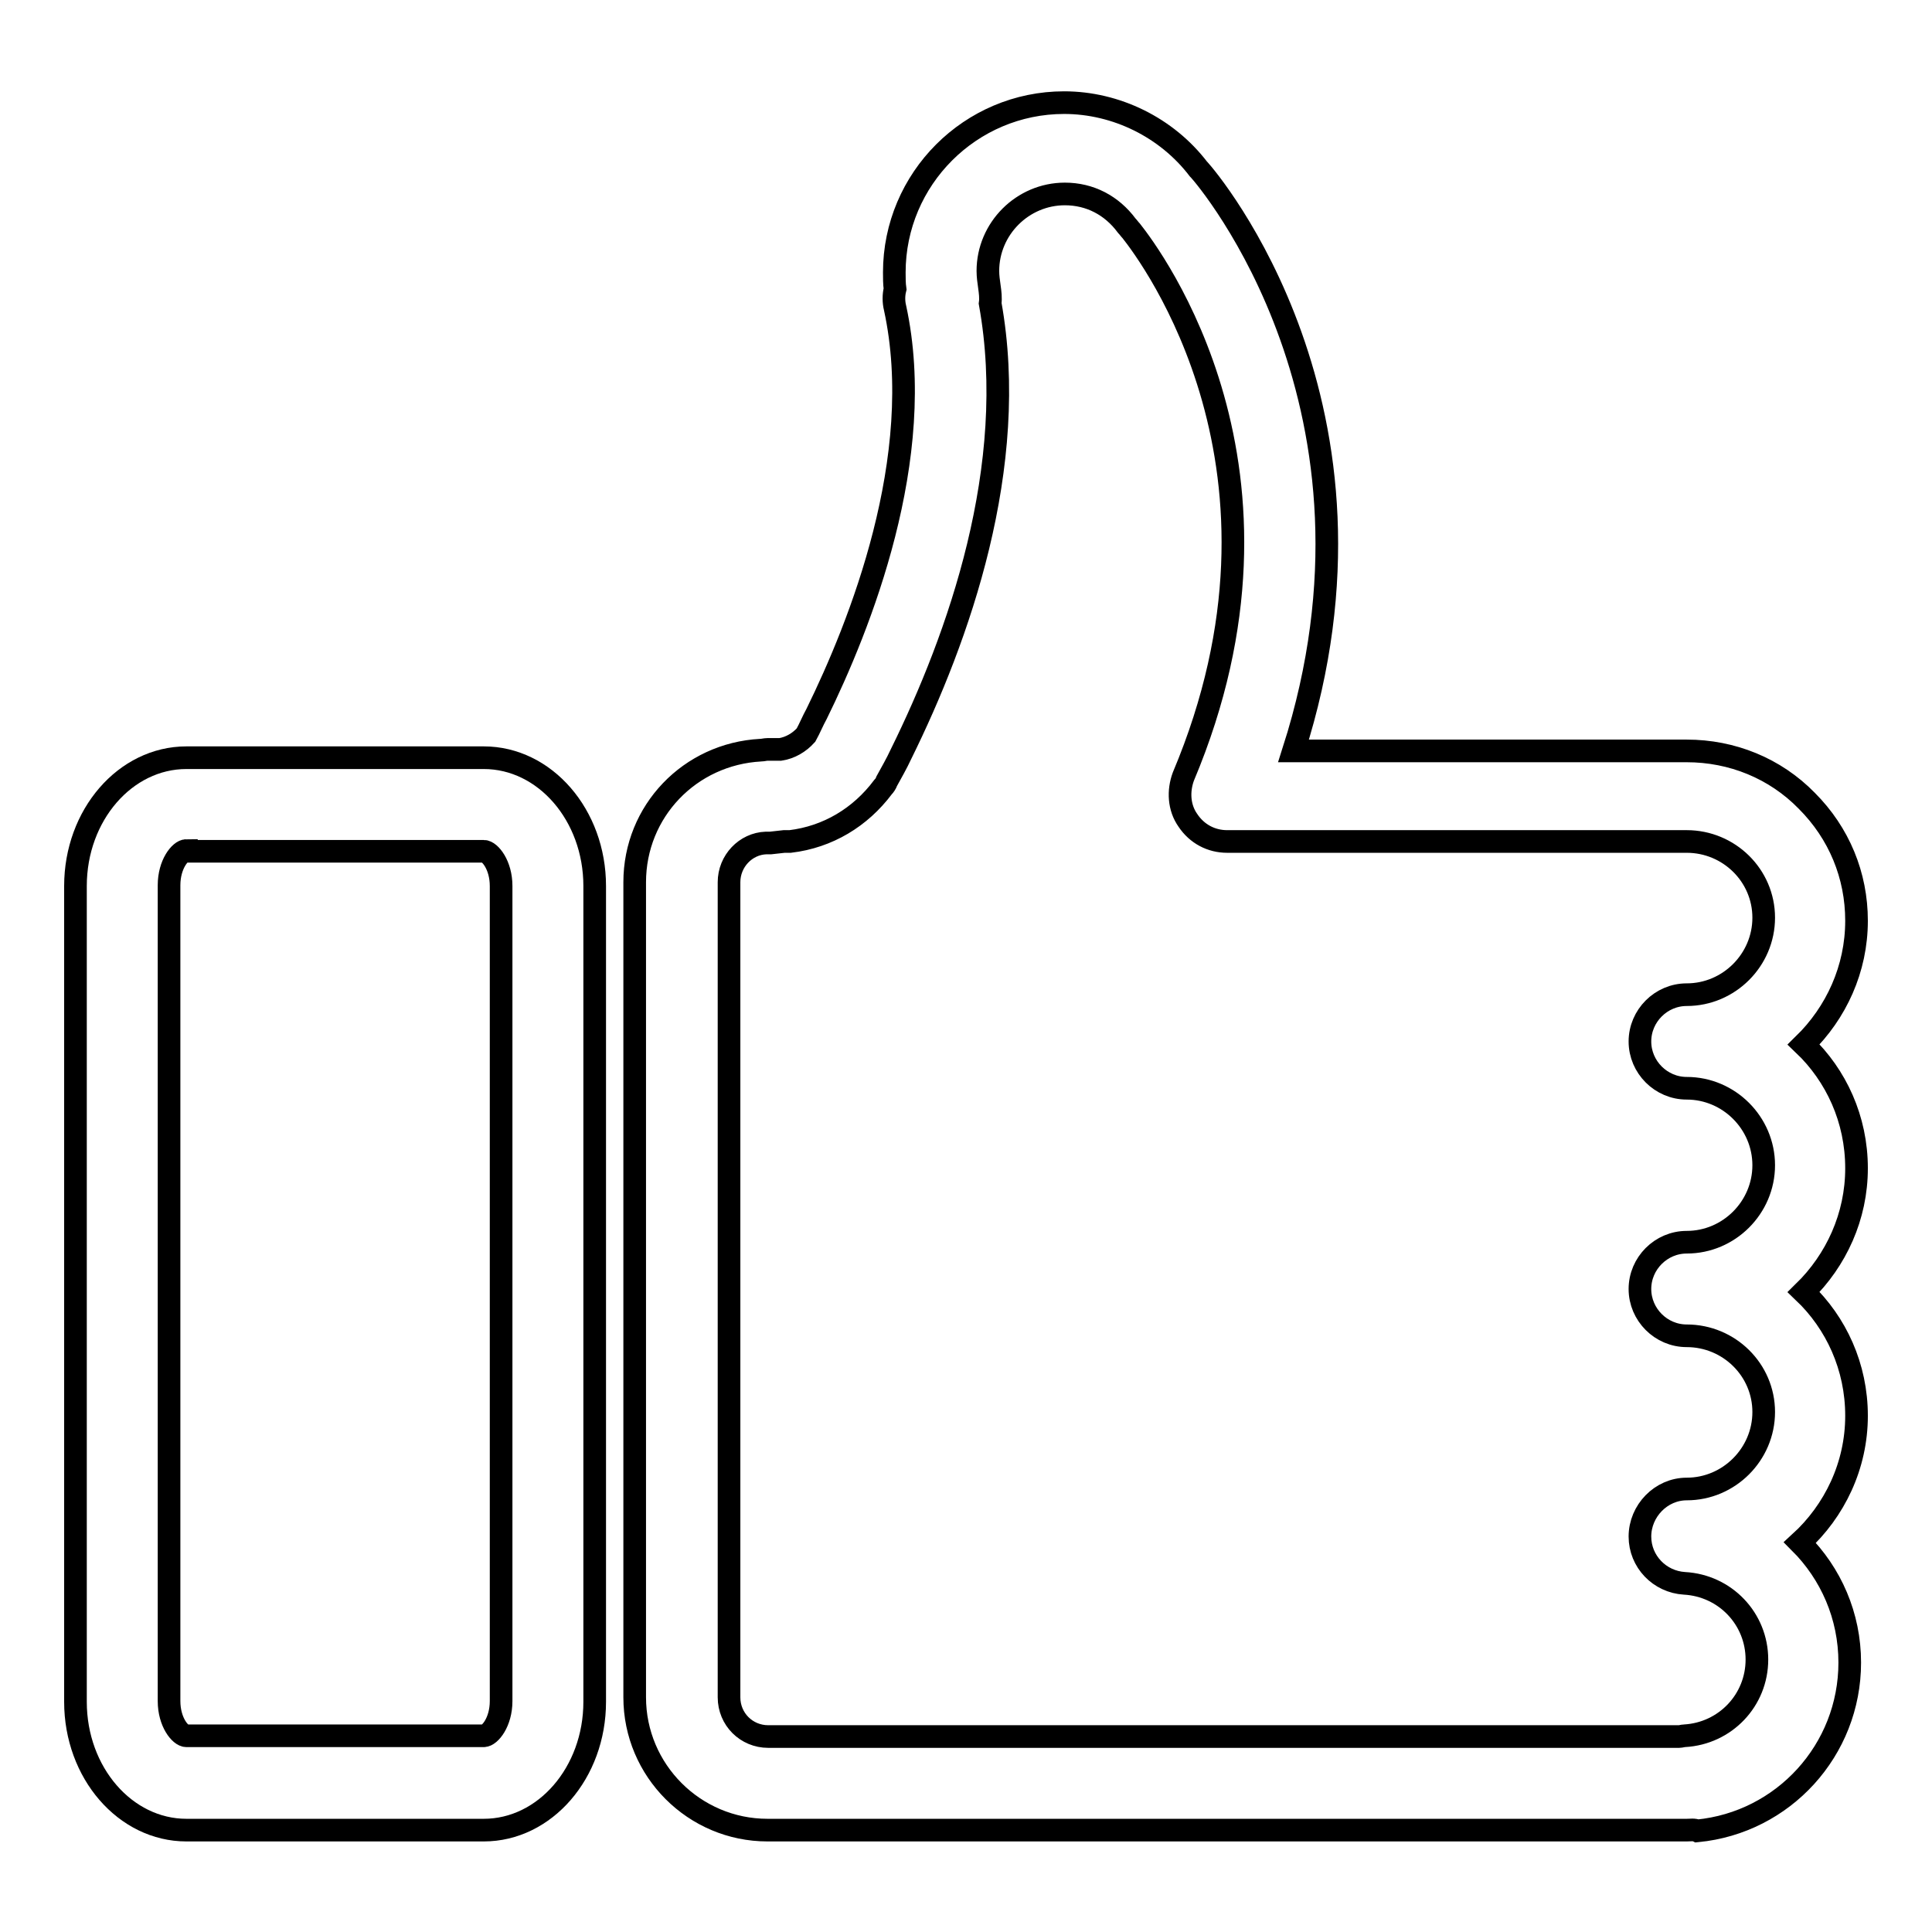 <?xml version="1.0" encoding="utf-8"?>
<!-- Svg Vector Icons : http://www.onlinewebfonts.com/icon -->
<!DOCTYPE svg PUBLIC "-//W3C//DTD SVG 1.1//EN" "http://www.w3.org/Graphics/SVG/1.1/DTD/svg11.dtd">
<svg version="1.1" xmlns="http://www.w3.org/2000/svg" xmlns:xlink="http://www.w3.org/1999/xlink" x="0px" y="0px" viewBox="0 0 256 256" enable-background="new 0 0 256 256" xml:space="preserve">
<g><g><g><g><g><path stroke-width="3" fill-opacity="0" stroke="#000000"  d="M64.1,242.5H24.7c-8.1,0-14.7-7.6-14.7-17V117.4c0-9.4,6.6-17,14.7-17h39.4c8.1,0,14.7,7.6,14.7,17v108.1C78.8,234.9,72.2,242.5,64.1,242.5z M24.7,112.7c-0.8,0-2.3,1.8-2.3,4.6v108.1c0,2.8,1.5,4.6,2.3,4.6h39.4c0.8,0,2.3-1.8,2.3-4.6V117.4c0-2.8-1.5-4.6-2.3-4.6H24.7z"/></g><g><path stroke-width="3" fill-opacity="0" stroke="#000000"  d="M223.5,242.5H101.7c-9.7,0-17.6-7.9-17.6-17.6v-108c0-9.4,7.3-17,16.7-17.5c0.3,0,0.6-0.1,0.9-0.1h1.7c1.3-0.2,2.5-0.9,3.4-1.9c0.5-0.9,0.9-1.9,1.4-2.8c5.7-11.6,14.7-34,10.4-53.8c-0.2-0.8-0.2-1.7,0-2.5c-0.1-0.7-0.1-1.5-0.1-2.2c0-12.4,10.1-22.5,22.5-22.5c6.9,0,13.6,3.3,17.8,8.8c0,0,0,0,0.1,0.1c1.2,1.3,27,31.7,12.5,77h52.1c0,0,0,0,0,0c6,0,11.7,2.3,15.9,6.6c4.3,4.3,6.6,9.9,6.6,15.9c0,6.4-2.7,12.2-7,16.4c4.3,4.1,7,9.9,7,16.4c0,6.4-2.7,12.2-7,16.4c4.3,4.1,7,9.9,7,16.4c0,6.6-2.9,12.6-7.5,16.8c4.1,4.1,6.6,9.7,6.6,15.9c0,11.6-8.8,21.2-20.2,22.3C224.5,242.4,224,242.5,223.5,242.5z M102.1,111.7c-0.2,0-0.4,0-0.6,0c-2.7,0.1-4.9,2.4-4.9,5.2v108c0,2.9,2.3,5.2,5.2,5.2h120.7c0.2,0,0.5-0.1,0.7-0.1c5.4-0.3,9.6-4.7,9.6-10.1c0-5.4-4.2-9.8-9.6-10.1c-3.3-0.2-5.9-2.9-5.9-6.2c0-3.4,2.8-6.3,6.2-6.3c5.6,0,10.2-4.6,10.2-10.2c0-5.6-4.6-10.1-10.2-10.1c-3.4,0-6.2-2.8-6.2-6.2c0-3.4,2.8-6.2,6.2-6.2c5.6,0,10.2-4.6,10.2-10.2c0-5.6-4.6-10.2-10.2-10.2c-3.4,0-6.2-2.8-6.2-6.2c0-3.4,2.8-6.2,6.2-6.2c5.6,0,10.2-4.6,10.2-10.2c0-5.6-4.6-10.1-10.2-10.1h-60.9c-2.1,0-4-1-5.2-2.8c-1.2-1.7-1.3-3.9-0.6-5.8c17.1-40.6-4.3-69-6.9-72.3c-0.2-0.2-0.4-0.5-0.6-0.7c-2-2.7-4.9-4.2-8.2-4.2c-5.6,0-10.2,4.6-10.2,10.2c0,0.7,0.1,1.4,0.2,2.1c0.1,0.7,0.2,1.5,0.1,2.2c3.9,21.6-4.2,44.3-11.8,59.7c-0.6,1.3-1.3,2.5-1.9,3.6c-0.1,0.3-0.3,0.6-0.5,0.8c-3,4-7.3,6.6-12.3,7.2c-0.3,0-0.5,0-0.8,0L102.1,111.7L102.1,111.7L102.1,111.7z"/></g></g></g><g></g><g></g><g></g><g></g><g></g><g></g><g></g><g></g><g></g><g></g><g></g><g></g><g></g><g></g><g></g></g></g>
</svg>